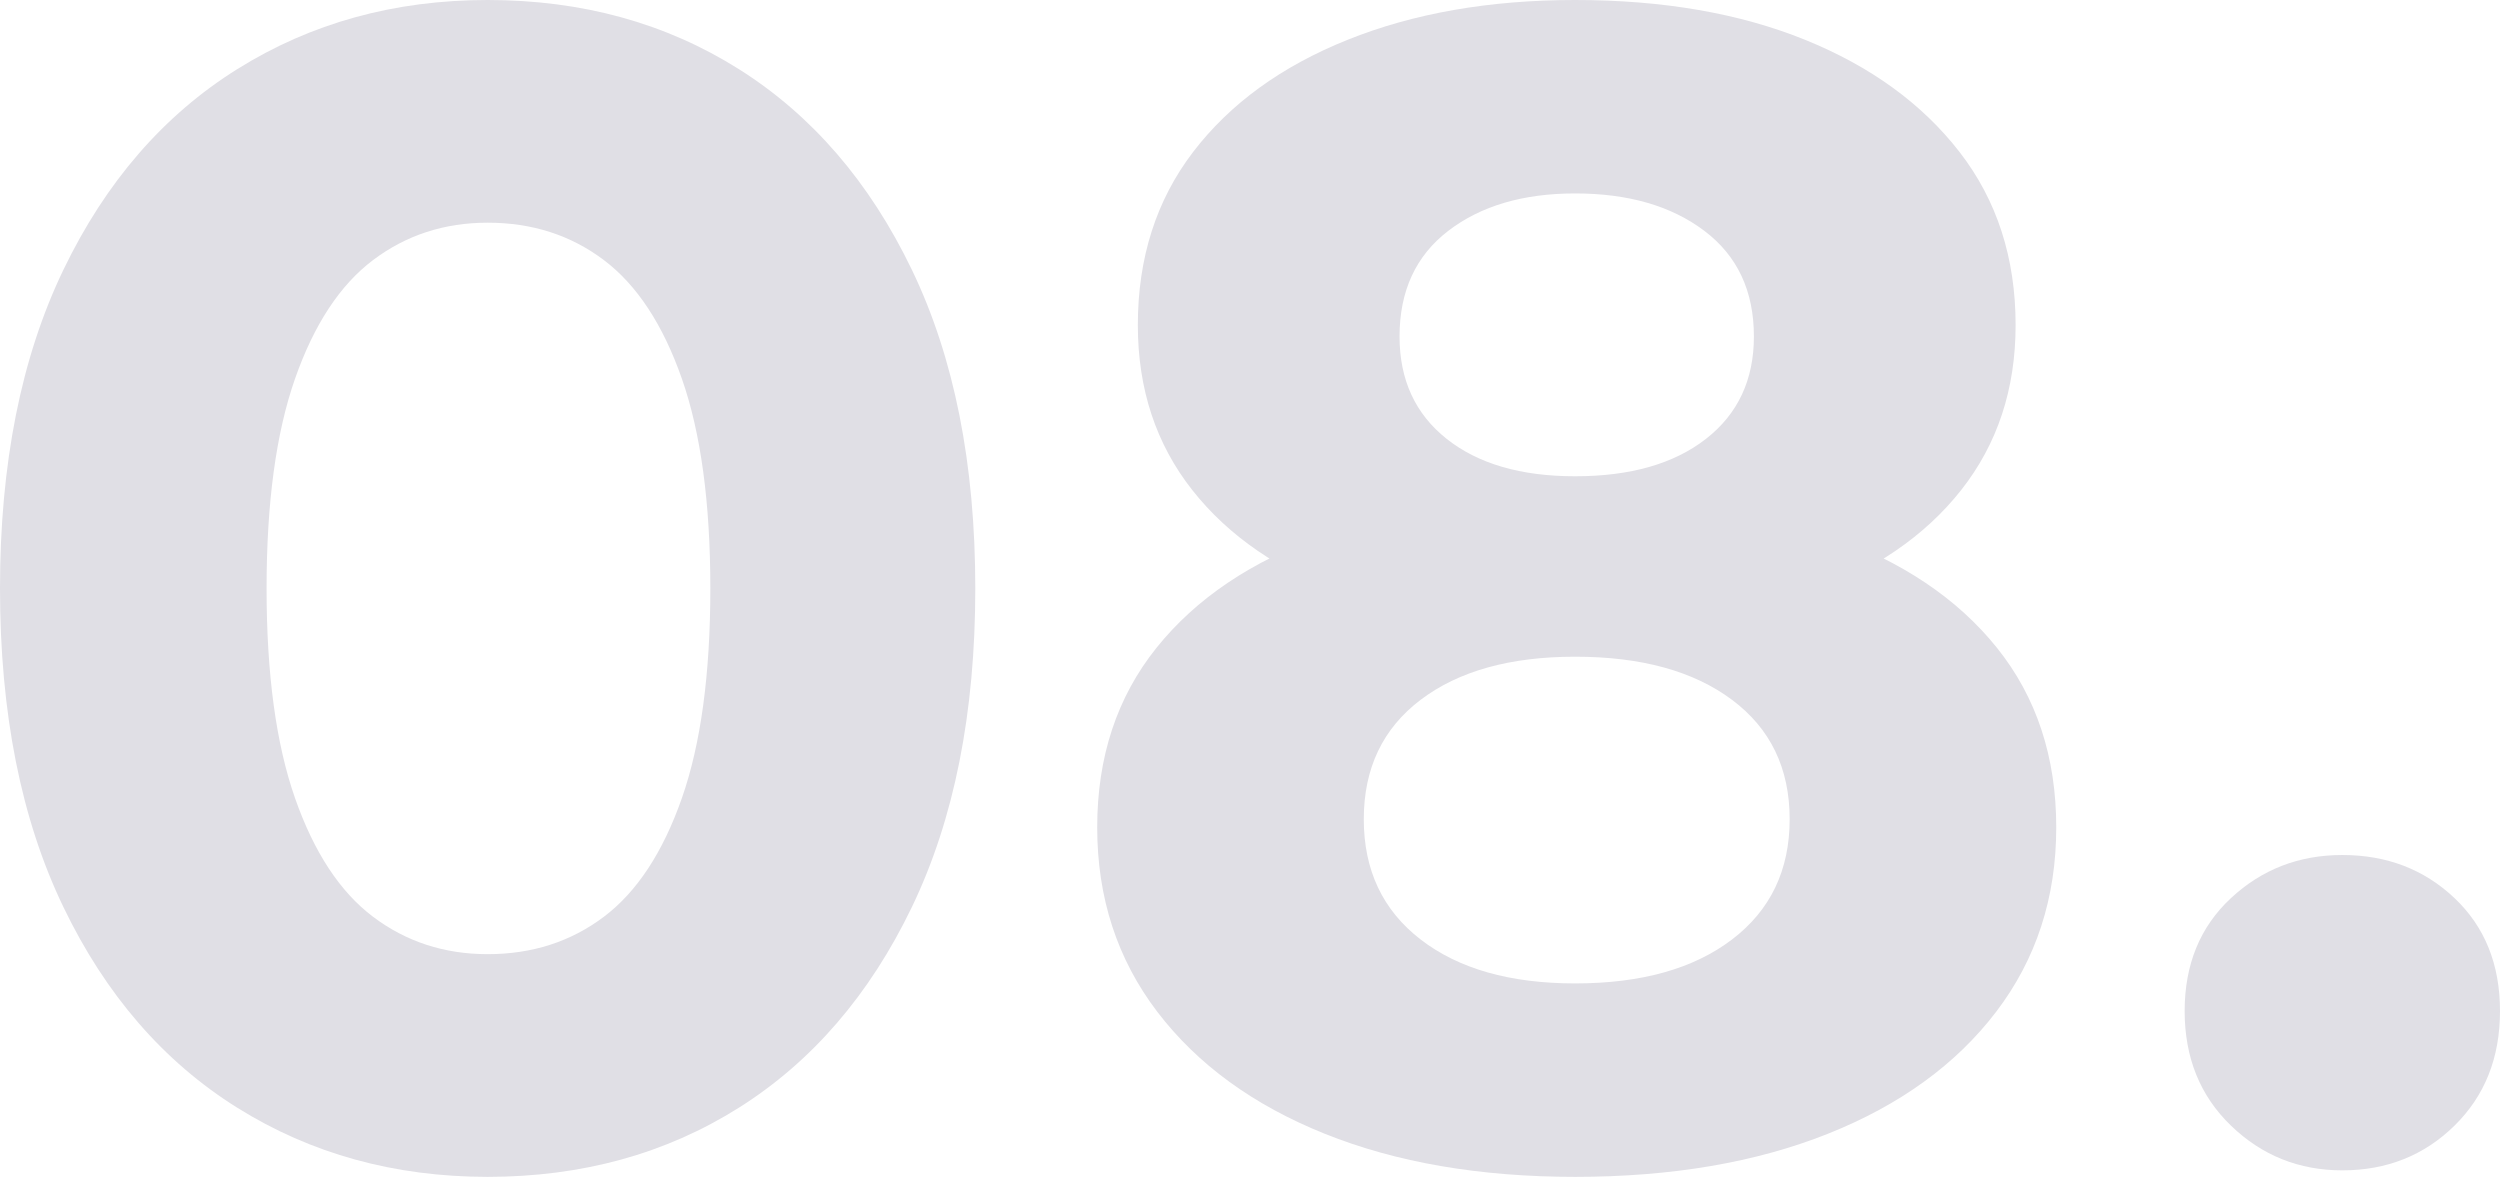 <?xml version="1.0" encoding="utf-8"?>
<!-- Generator: Adobe Illustrator 27.8.1, SVG Export Plug-In . SVG Version: 6.00 Build 0)  -->
<svg version="1.1" id="Layer_1" xmlns="http://www.w3.org/2000/svg" xmlns:xlink="http://www.w3.org/1999/xlink" x="0px" y="0px"
	 viewBox="0 0 922.8 434.4" style="enable-background:new 0 0 922.8 434.4;" xml:space="preserve">
<style type="text/css">
	.st0{fill:#E0DFE5;}
</style>
<g id="Layer_2_00000021826944226025438430000009607564753773839282_">
	<g id="Layer_1-2">
		<path class="st0" d="M180,434.4c-34.4,0-65.2-8.5-92.4-25.5S39,367.2,23.4,334.8C7.8,302.4,0,263.2,0,217.2S7.8,132,23.4,99.6
			s37-57.1,64.2-74.1S145.6,0,180,0c34.8,0,65.7,8.5,92.7,25.5s48.3,41.7,63.9,74.1C352.2,132,360,171.2,360,217.2
			s-7.8,85.2-23.4,117.6c-15.6,32.4-36.9,57.1-63.9,74.1S214.8,434.4,180,434.4z M180,352.2c16.4,0,30.7-4.6,42.9-13.8
			c12.2-9.2,21.8-23.8,28.8-43.8c7-20,10.5-45.8,10.5-77.4s-3.5-57.4-10.5-77.4c-7-20-16.6-34.6-28.8-43.8
			c-12.2-9.2-26.5-13.8-42.9-13.8c-16,0-30.1,4.6-42.3,13.8c-12.2,9.2-21.8,23.8-28.8,43.8s-10.5,45.8-10.5,77.4s3.5,57.4,10.5,77.4
			c7,20,16.6,34.6,28.8,43.8C149.9,347.6,164,352.2,180,352.2z"/>
		<path class="st0" d="M581.4,434.4c-35.2,0-66-5.3-92.4-15.9c-26.4-10.6-47-25.6-61.8-45c-14.8-19.4-22.2-42.1-22.2-68.1
			s7.3-48.1,21.9-66.3c14.6-18.2,35.1-32,61.5-41.4c26.4-9.4,57.4-14.1,93-14.1c36,0,67.3,4.7,93.9,14.1
			c26.6,9.4,47.2,23.2,61.8,41.4c14.6,18.2,21.9,40.3,21.9,66.3c0,26-7.4,48.7-22.2,68.1c-14.8,19.4-35.5,34.4-62.1,45
			S617,434.4,581.4,434.4z M581.4,232.8c-32.4,0-60.7-4.4-84.9-13.2c-24.2-8.8-43-21.7-56.4-38.7c-13.4-17-20.1-37.3-20.1-60.9
			c0-24.8,6.8-46.1,20.4-63.9c13.6-17.8,32.6-31.6,57-41.4S549.8,0,581.4,0c32.4,0,60.7,4.9,84.9,14.7s43.2,23.6,57,41.4
			C737.1,73.9,744,95.2,744,120c0,23.6-6.7,43.9-20.1,60.9c-13.4,17-32.3,29.9-56.7,38.7C642.8,228.4,614.2,232.8,581.4,232.8
			L581.4,232.8z M581.4,363c24.4,0,43.7-5.4,57.9-16.2s21.3-25.6,21.3-44.4c0-18.8-7.1-33.5-21.3-44.1
			c-14.2-10.6-33.5-15.9-57.9-15.9c-24,0-43,5.3-57,15.9c-14,10.6-21,25.3-21,44.1c0,18.8,7,33.6,21,44.4
			C538.4,357.6,557.4,363,581.4,363z M581.4,175.8c20.4,0,36.5-4.6,48.3-13.8c11.8-9.2,17.7-21.8,17.7-37.8c0-16.8-6.1-29.8-18.3-39
			C616.9,76,601,71.4,581.4,71.4c-19.2,0-34.8,4.6-46.8,13.8s-18,22.2-18,39c0,16,5.8,28.6,17.4,37.8
			C545.6,171.2,561.4,175.8,581.4,175.8z"/>
		<path class="st0" d="M864.6,432c-16,0-29.7-5.5-41.1-16.5c-11.4-11-17.1-25.1-17.1-42.3c0-17.2,5.7-31.1,17.1-41.7
			c11.4-10.6,25.1-15.9,41.1-15.9c16.4,0,30.2,5.3,41.4,15.9c11.2,10.6,16.8,24.5,16.8,41.7c0,17.2-5.6,31.3-16.8,42.3
			C894.8,426.5,881,432,864.6,432z"/>
	</g>
</g>
</svg>
